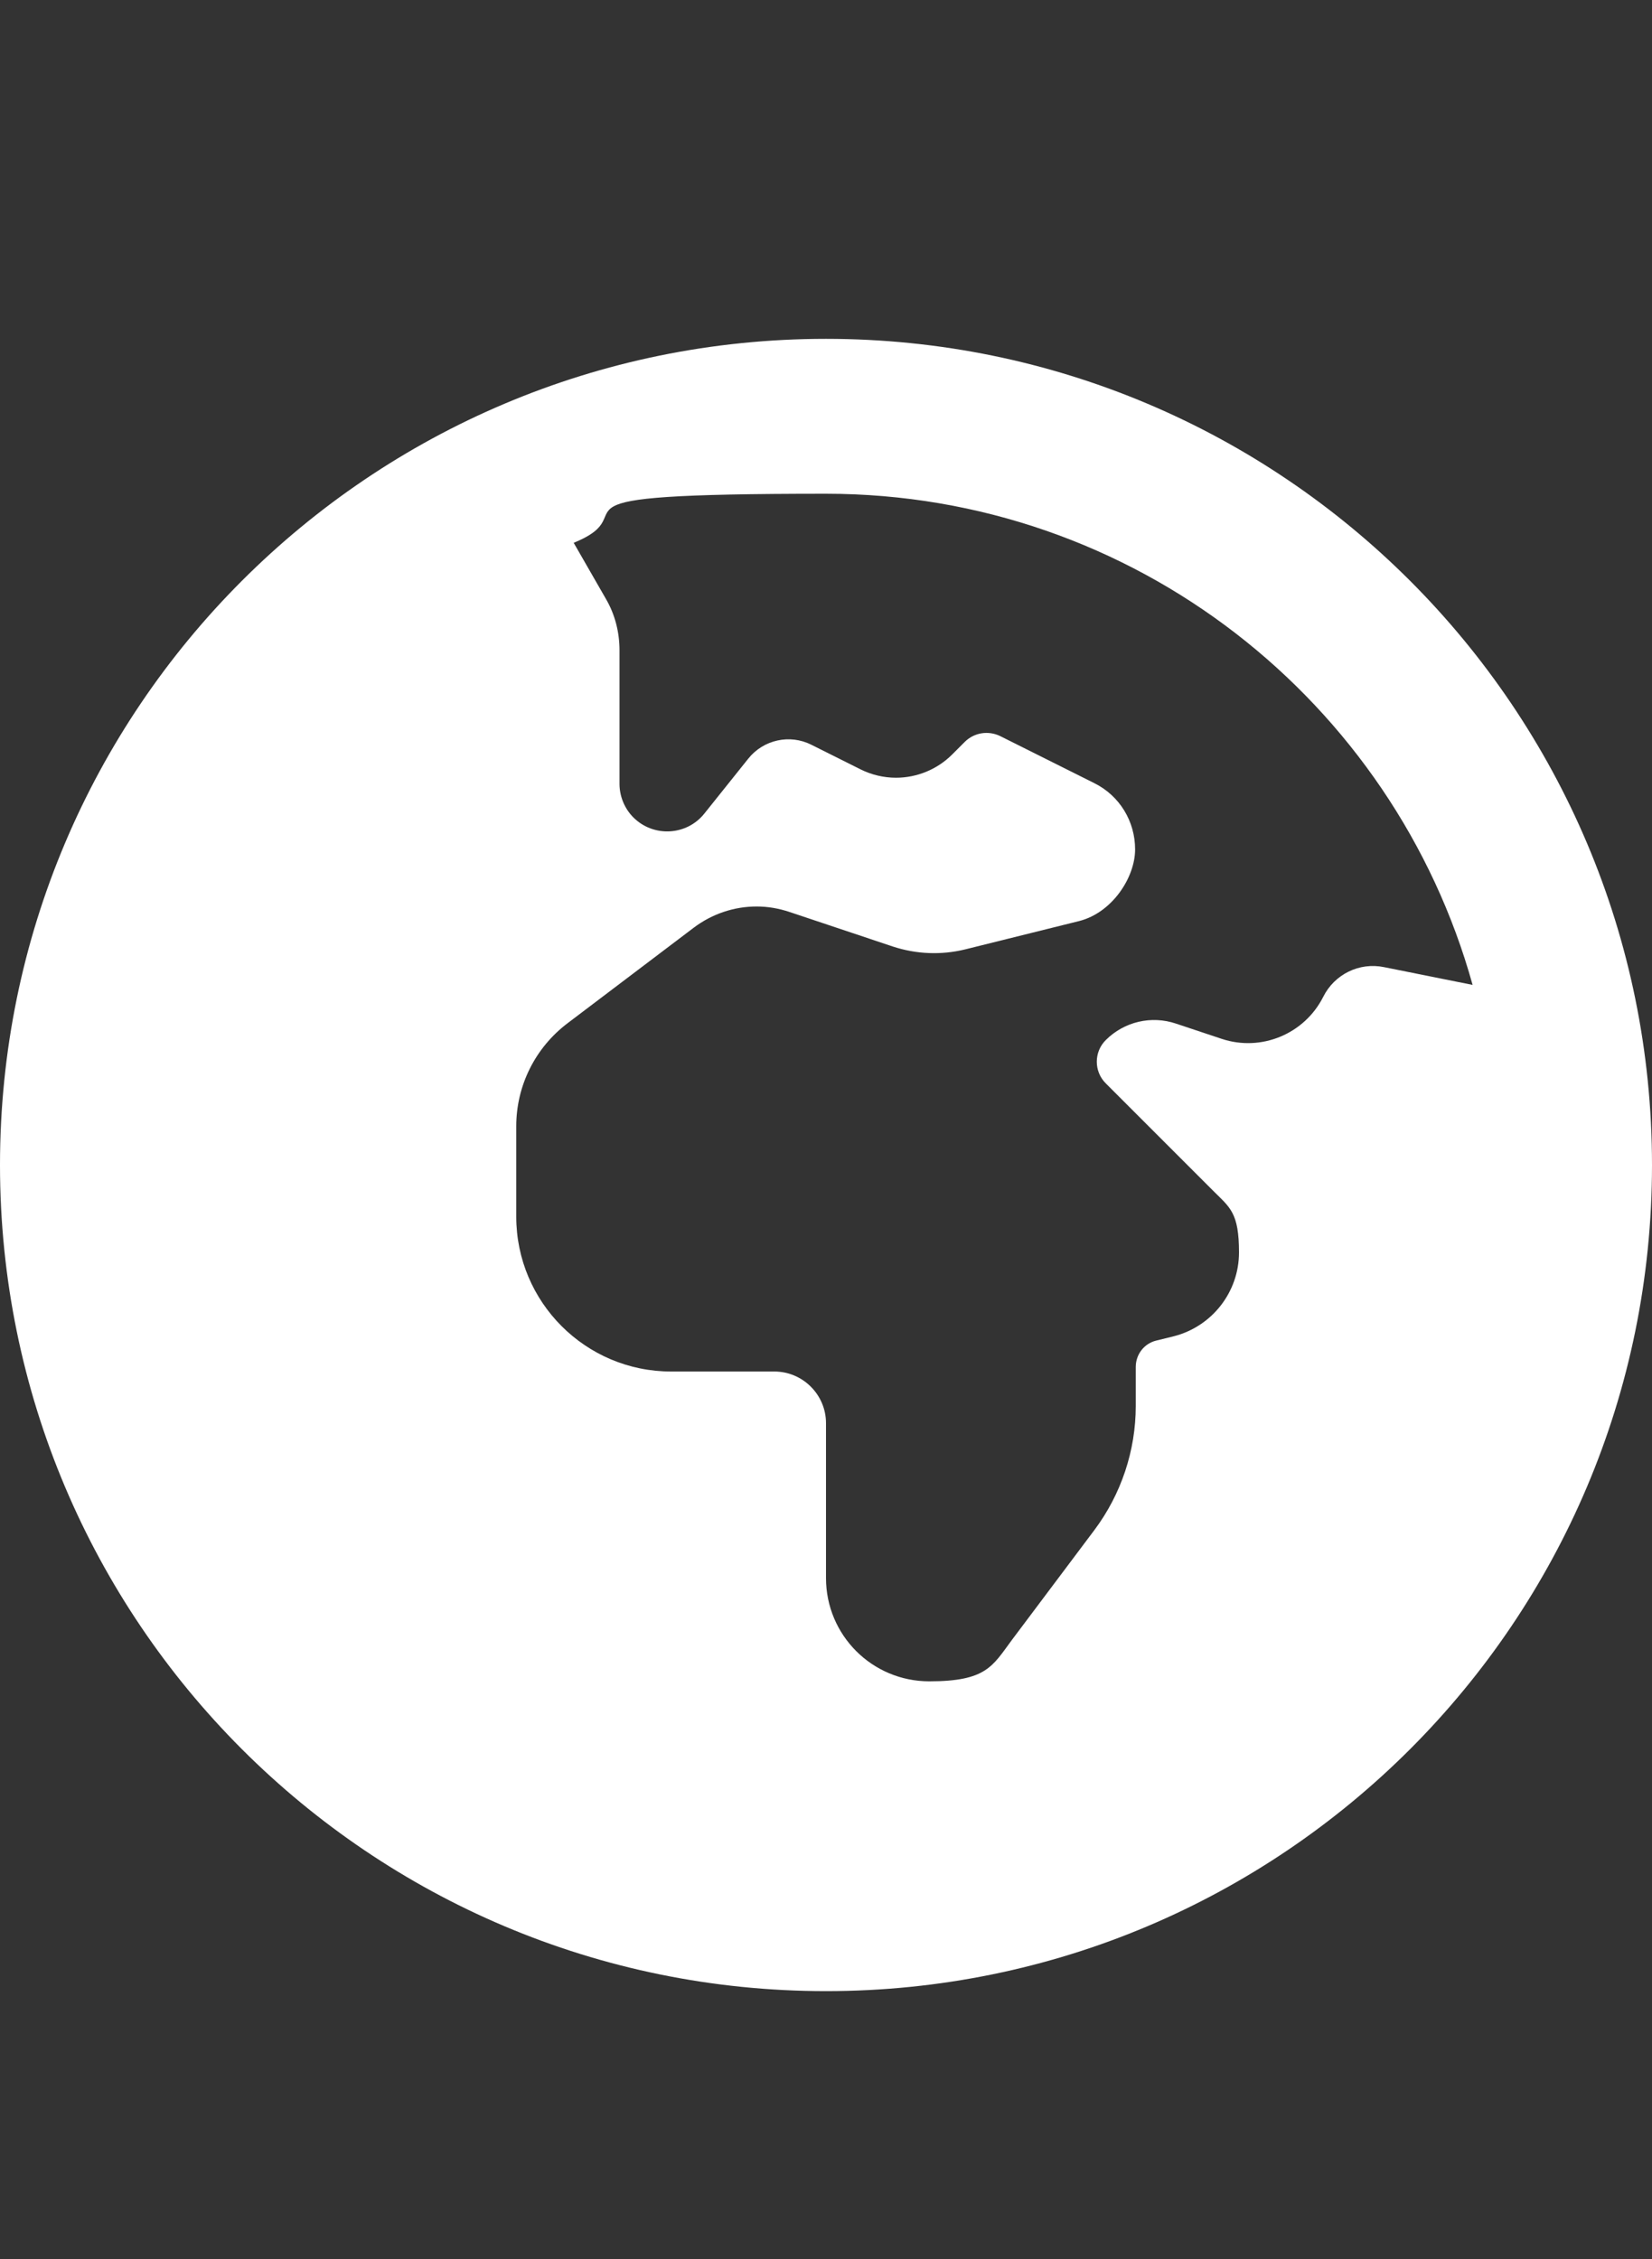 <?xml version="1.0" encoding="UTF-8"?>
<svg id="Layer_1" data-name="Layer 1" xmlns="http://www.w3.org/2000/svg" version="1.1" viewBox="0 -105 512 700">
  <rect x="0" y="-105" width="512" height="700" fill="#333333" stroke="none"/>
  <defs>
    <style>
      .cls-1 {
        fill: #fff;
        stroke-width: 0px;
      }
    </style>
  </defs>
  <path class="cls-1" d="M177.8,63.2l10,17.4c2.8,4.8,4.2,10.3,4.2,15.9v41.4c0,3.9,1.6,7.7,4.3,10.4,6.2,6.2,16.5,5.7,22-1.2l13.6-17c4.7-5.9,12.9-7.7,19.6-4.3l15.2,7.6c3.4,1.7,7.2,2.6,11,2.6,6.5,0,12.8-2.6,17.4-7.2l3.9-3.9c2.9-2.9,7.3-3.6,11-1.8l29.2,14.6c7.8,3.9,12.6,11.8,12.6,20.5s-7.1,19.6-17.3,22.2l-35.4,8.8c-7.4,1.8-15.1,1.5-22.4-.9l-32-10.7c-3.3-1.1-6.7-1.7-10.2-1.7-7,0-13.8,2.3-19.4,6.5l-39.1,29.6c-10.1,7.6-16,19.4-16,32v28c0,26.5,21.5,48,48,48h32c8.8,0,16,7.2,16,16v48c0,17.7,14.3,32,32,32s19.6-4.7,25.6-12.8l25.6-34.1c8.3-11.1,12.8-24.6,12.8-38.4v-12.1c0-3.9,2.6-7.3,6.4-8.2l5.3-1.3c11.9-3,20.3-13.7,20.3-26s-2.8-13.9-7.8-18.9l-33.5-33.5c-3.7-3.7-3.7-9.7,0-13.4,5.7-5.7,14.1-7.7,21.8-5.1l14.1,4.7c12.3,4.1,25.7-1.5,31.5-13,3.5-7,11.2-10.8,18.9-9.2l27.4,5.5c-24.4-87.8-104.9-152.2-200.4-152.2s-54,5.4-78.2,15.2ZM0,256C0,114.6,114.6,0,256,0s256,114.6,256,256-114.6,256-256,256S0,397.4,0,256Z"/>
</svg>
